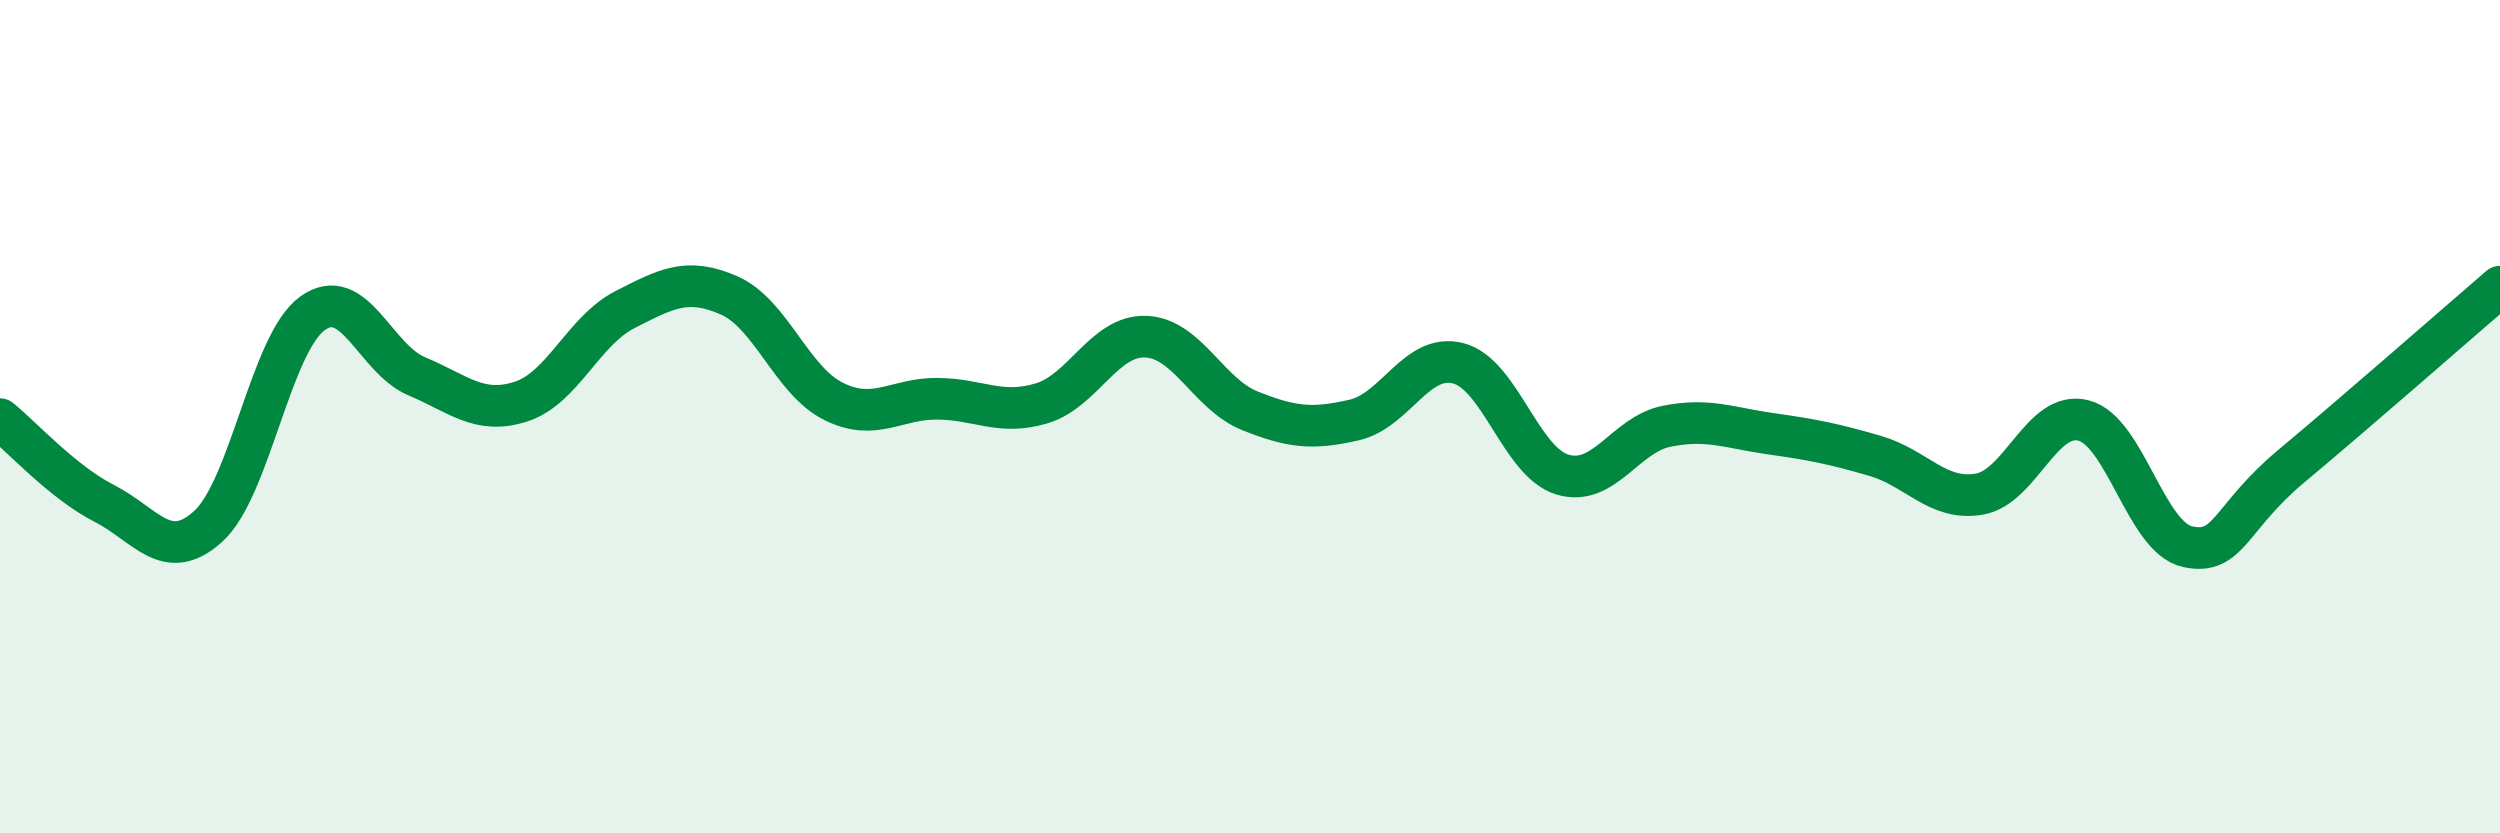 
    <svg width="60" height="20" viewBox="0 0 60 20" xmlns="http://www.w3.org/2000/svg">
      <path
        d="M 0,10.06 C 0.5,10.46 1.5,11.57 2.5,12.08 C 3.5,12.59 4,13.54 5,12.63 C 6,11.72 6.5,8.24 7.5,7.52 C 8.5,6.8 9,8.61 10,9.03 C 11,9.45 11.5,9.96 12.5,9.64 C 13.5,9.32 14,7.94 15,7.43 C 16,6.92 16.5,6.65 17.5,7.09 C 18.5,7.53 19,9.13 20,9.63 C 21,10.13 21.5,9.56 22.5,9.57 C 23.5,9.58 24,9.98 25,9.68 C 26,9.38 26.5,8.04 27.5,8.08 C 28.5,8.12 29,9.46 30,9.86 C 31,10.26 31.5,10.31 32.5,10.08 C 33.5,9.85 34,8.46 35,8.72 C 36,8.98 36.5,11.09 37.5,11.39 C 38.5,11.69 39,10.43 40,10.23 C 41,10.03 41.5,10.27 42.5,10.41 C 43.5,10.55 44,10.65 45,10.94 C 46,11.23 46.5,12.03 47.5,11.86 C 48.5,11.69 49,9.84 50,10.09 C 51,10.34 51.5,12.9 52.5,13.12 C 53.5,13.34 53.5,12.43 55,11.18 C 56.5,9.93 59,7.74 60,6.88L60 20L0 20Z"
        fill="#008740"
        opacity="0.1"
        stroke-linecap="round"
        stroke-linejoin="round"
      />
      <path
        d="M 0,10.06 C 0.5,10.46 1.5,11.57 2.5,12.08 C 3.5,12.59 4,13.54 5,12.63 C 6,11.72 6.5,8.24 7.5,7.52 C 8.5,6.8 9,8.61 10,9.03 C 11,9.45 11.5,9.96 12.5,9.64 C 13.5,9.32 14,7.94 15,7.43 C 16,6.92 16.5,6.65 17.5,7.09 C 18.5,7.53 19,9.13 20,9.63 C 21,10.13 21.5,9.56 22.5,9.57 C 23.5,9.58 24,9.98 25,9.68 C 26,9.38 26.5,8.04 27.5,8.08 C 28.5,8.12 29,9.46 30,9.86 C 31,10.26 31.5,10.31 32.5,10.08 C 33.5,9.85 34,8.46 35,8.72 C 36,8.98 36.5,11.09 37.5,11.39 C 38.5,11.69 39,10.43 40,10.23 C 41,10.03 41.5,10.27 42.5,10.41 C 43.5,10.55 44,10.65 45,10.94 C 46,11.23 46.5,12.03 47.5,11.86 C 48.5,11.69 49,9.84 50,10.09 C 51,10.34 51.5,12.9 52.5,13.12 C 53.5,13.34 53.5,12.43 55,11.18 C 56.5,9.93 59,7.74 60,6.88"
        stroke="#008740"
        stroke-width="1"
        fill="none"
        stroke-linecap="round"
        stroke-linejoin="round"
      />
    </svg>
  